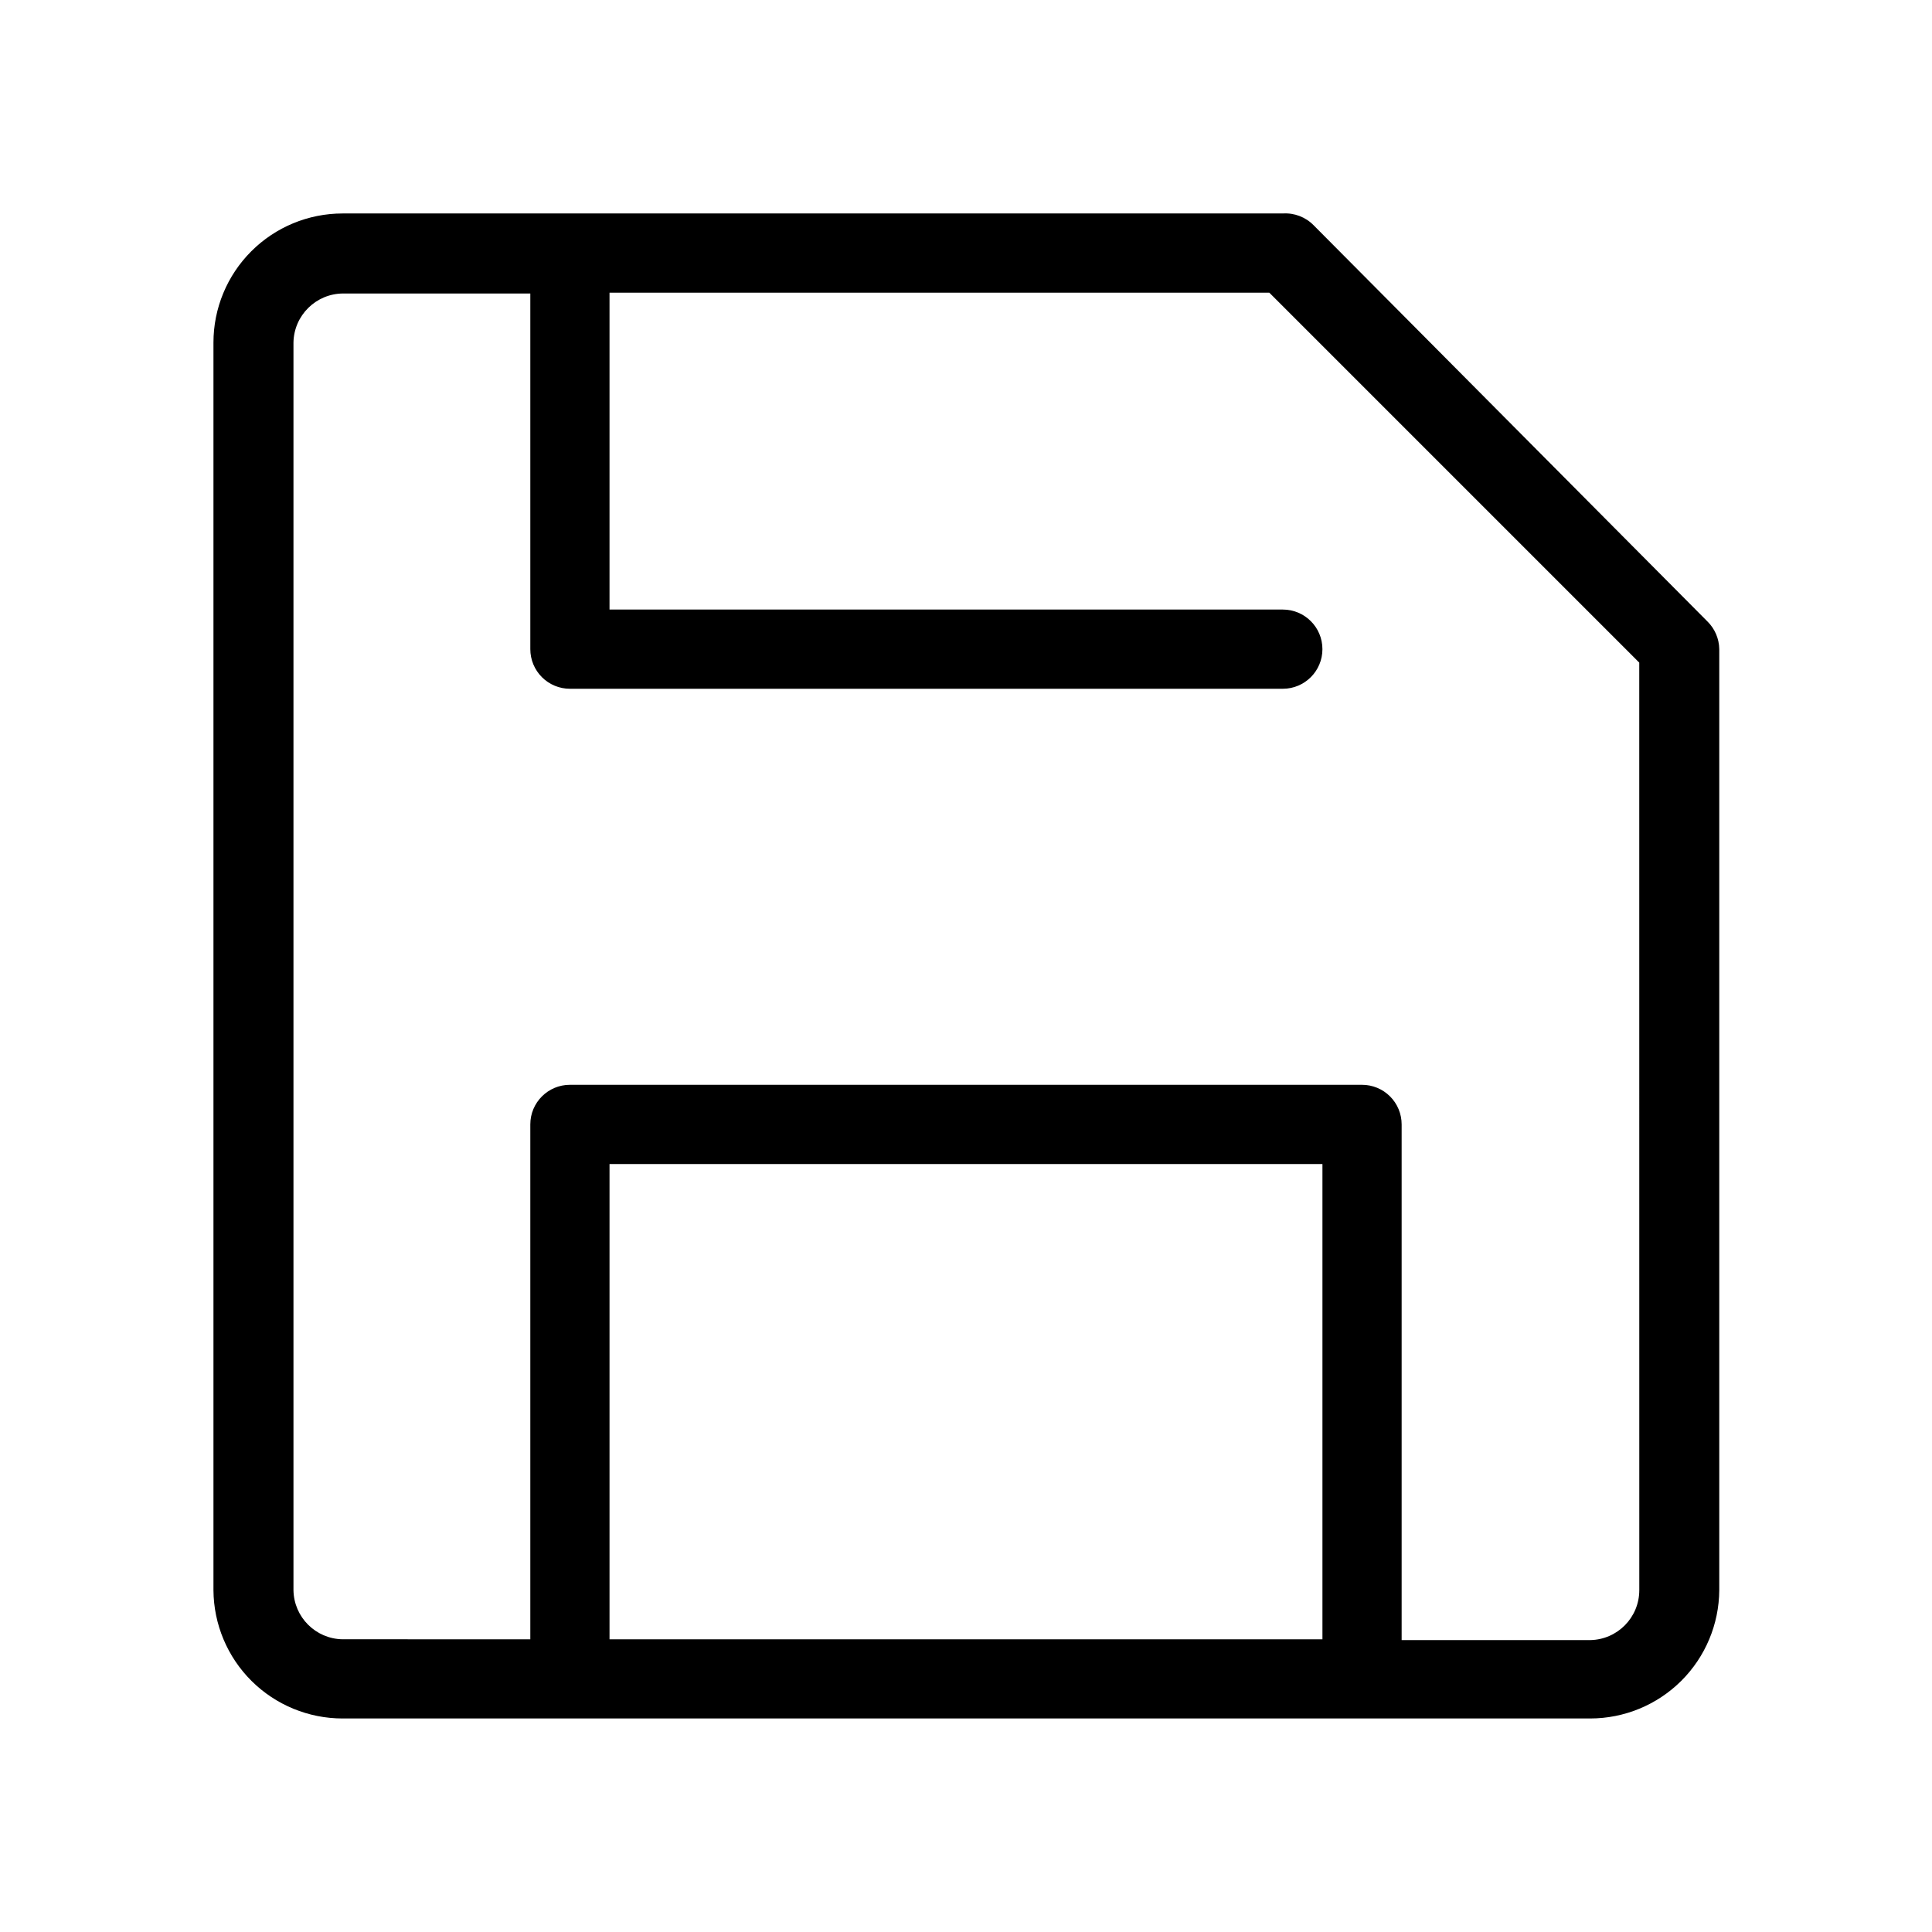 <?xml version="1.0" encoding="UTF-8"?>
<!-- Uploaded to: SVG Repo, www.svgrepo.com, Generator: SVG Repo Mixer Tools -->
<svg fill="#000000" width="800px" height="800px" version="1.1" viewBox="144 144 512 512" xmlns="http://www.w3.org/2000/svg">
 <path d="m492.15 203.72c-2.137-2.195-5.129-3.344-8.188-3.148h-249.18c-9.074 0-17.777 3.606-24.191 10.023-6.418 6.414-10.023 15.117-10.023 24.191v330.62c0.055 9.039 3.684 17.691 10.094 24.062 6.414 6.371 15.086 9.945 24.121 9.945h330.62c9.039 0 17.711-3.574 24.125-9.945 6.41-6.371 10.039-15.023 10.094-24.062v-249.38c-0.039-2.769-1.172-5.41-3.148-7.348zm-186.62 374.71v-125.95h188.93v125.95zm272.9-13.016h-0.004c0.004 7.227-5.793 13.113-13.016 13.227h-49.961v-136.66c0-2.785-1.105-5.457-3.074-7.422-1.965-1.969-4.637-3.074-7.422-3.074h-209.92c-5.797 0-10.496 4.699-10.496 10.496v136.45l-49.754-0.004c-7.141-0.109-12.902-5.871-13.012-13.016v-330.62c0.113-7.219 6-13.016 13.223-13.012h49.543v94.254c0 2.781 1.105 5.453 3.074 7.422s4.637 3.074 7.422 3.074h188.93-0.004c5.797 0 10.496-4.699 10.496-10.496s-4.699-10.496-10.496-10.496h-178.43v-83.969h174.86l98.031 98.031z"/>
</svg>